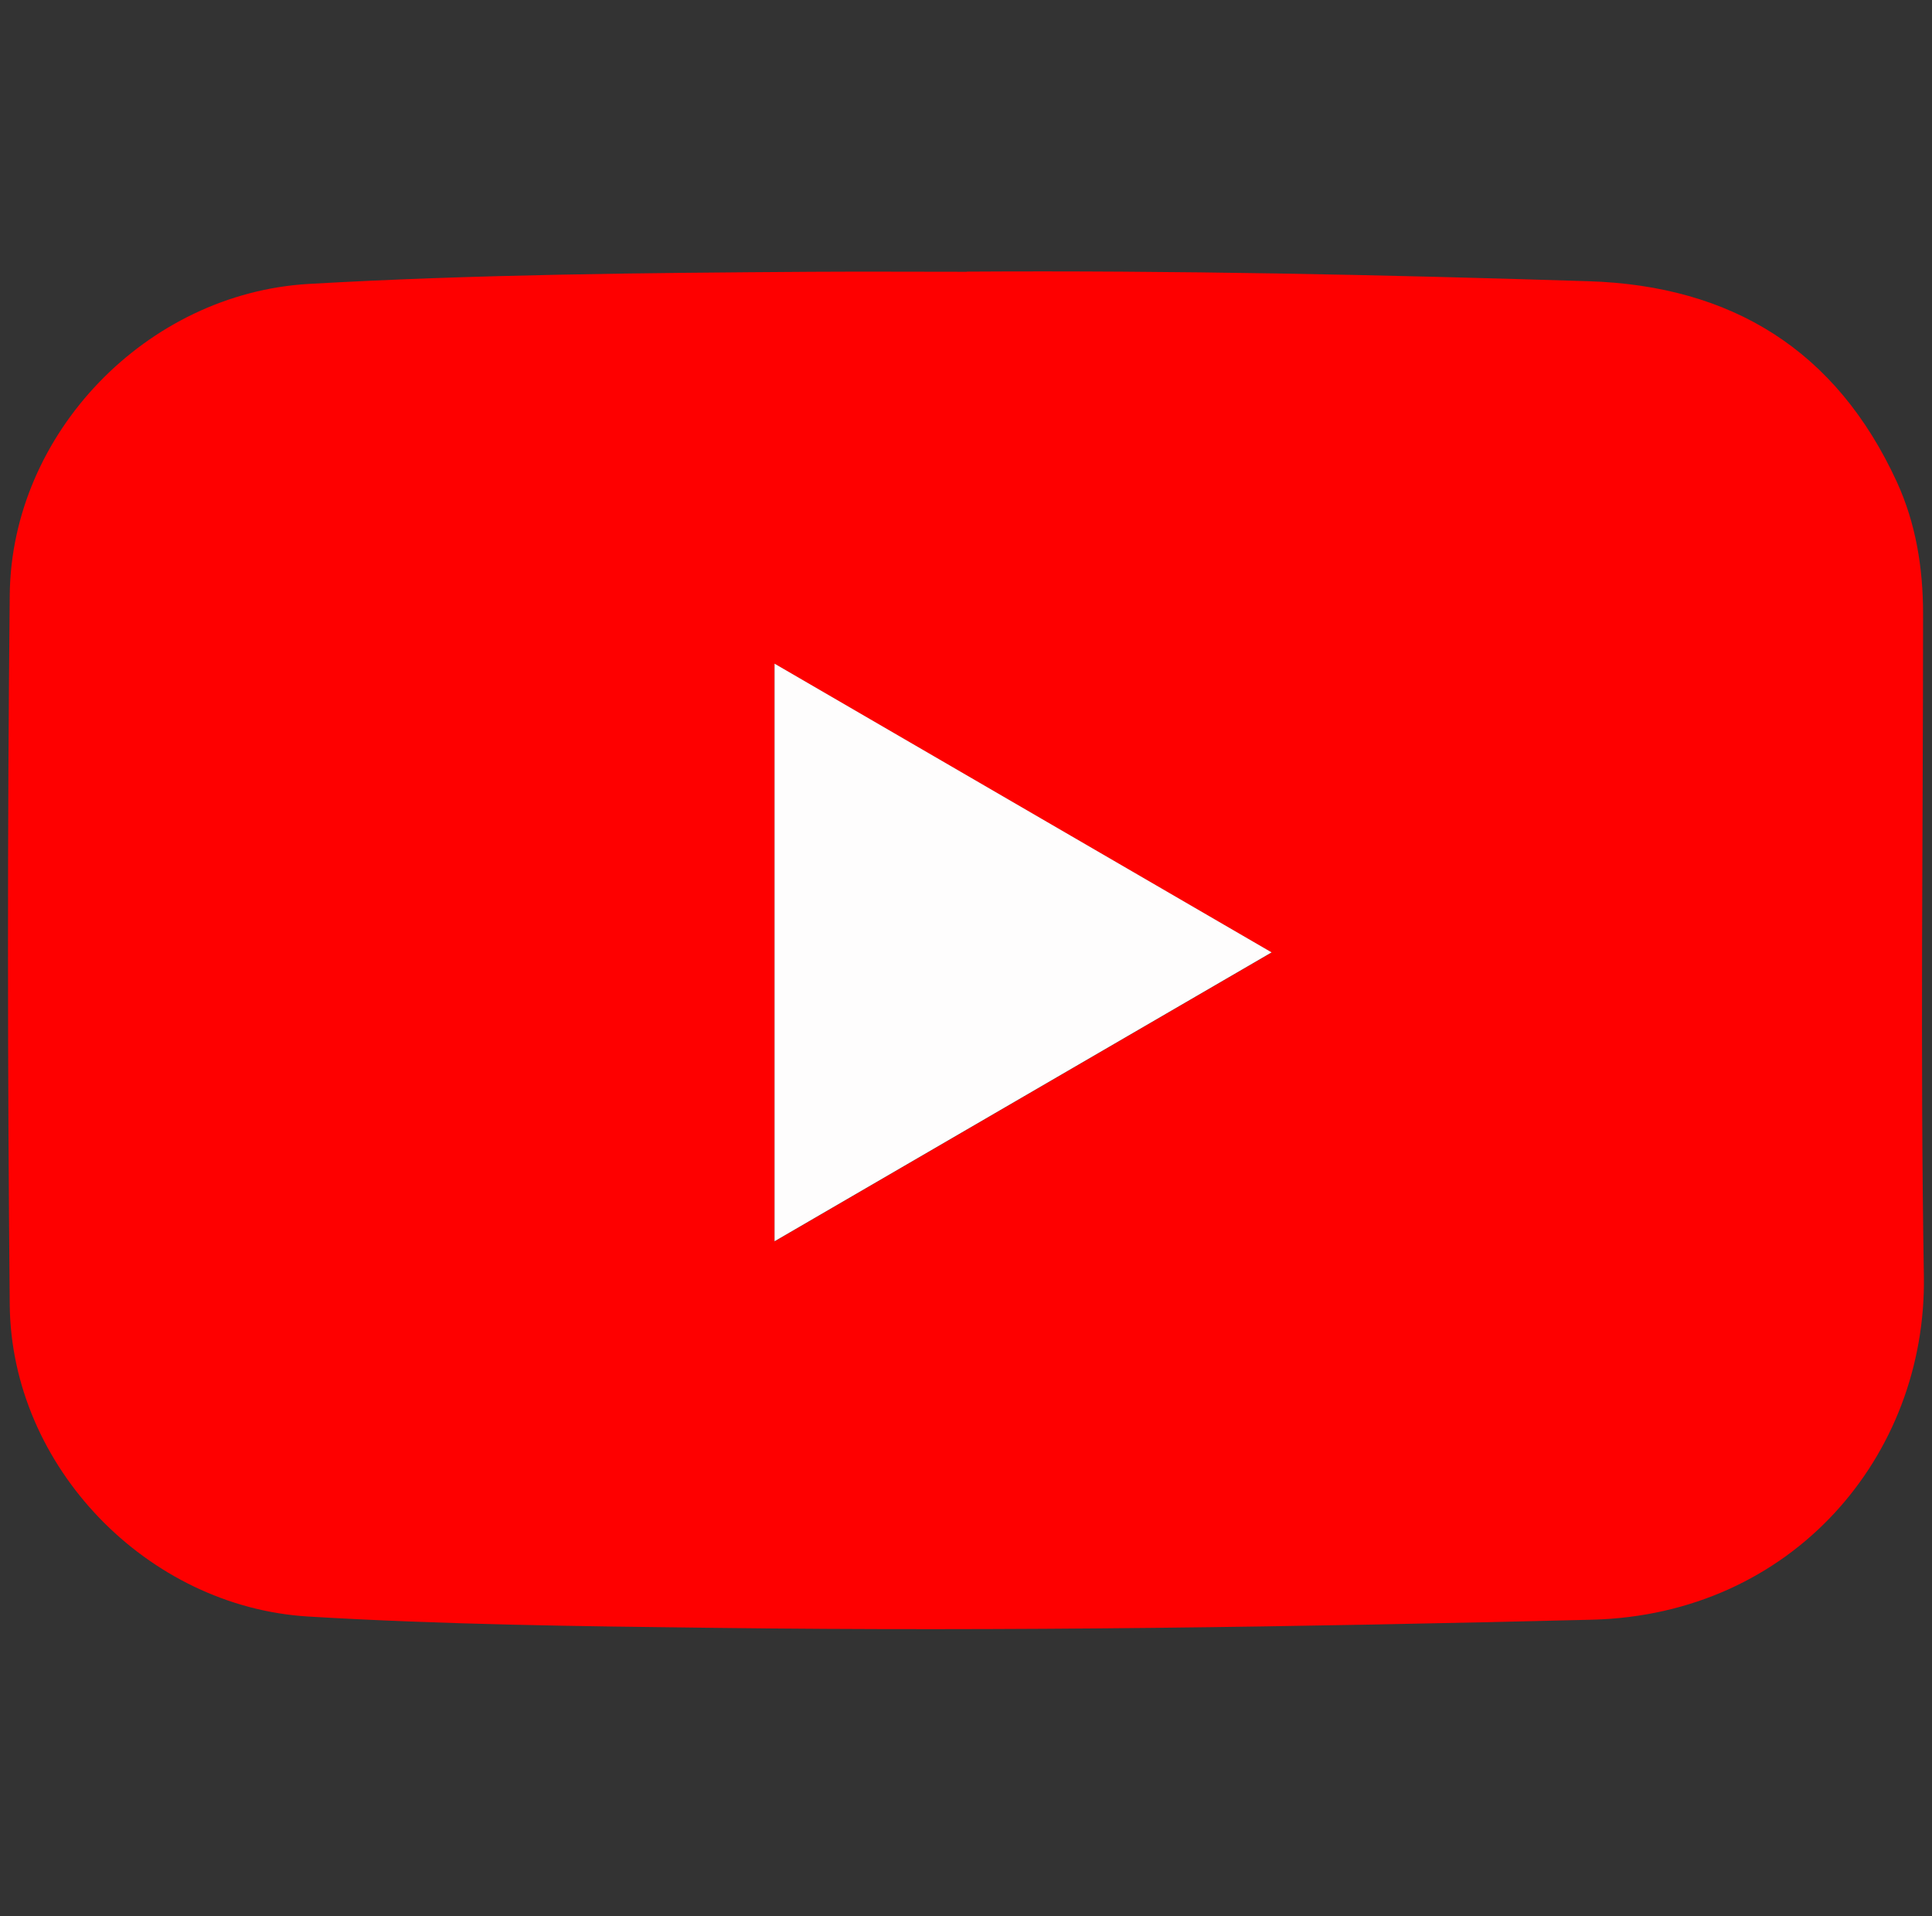 <svg xmlns="http://www.w3.org/2000/svg" width="121" height="120" viewBox="0 0 121 120" fill="none"><rect x="0" y="0" width="121" height="120" fill="#333333" stroke="none"/><g id="Layer_1" clip-path="url(#clip0_1345_7021)"><path id="Vector" d="M60.54 17.01C73.53 16.93 86.5 17.2 99.48 17.61C108.46 17.89 115 21.93 118.79 30.16C119.99 32.77 120.44 35.56 120.44 38.43C120.44 52.25 120.26 66.08 120.49 79.9C120.68 91.14 112.28 101.12 99.69 101.43C81.4 101.88 63.11 102.17 44.81 101.94C36.3 101.84 27.79 101.74 19.3 101.23C9.21 100.62 0.71 91.84 0.61 81.72C0.47 66.9 0.46 52.08 0.61 37.26C0.71 27.13 9.19 18.37 19.33 17.78C29.82 17.18 40.33 17.09 50.84 17.02C54.08 17 57.31 17.02 60.55 17.02L60.54 17.01ZM48.51 77.74C58.92 71.69 69.21 65.71 79.64 59.65C69.17 53.57 58.89 47.6 48.51 41.57V77.74Z" fill="#FE0000"></path><path id="Vector_2" d="M48.51 77.74V41.56C58.9 47.59 69.17 53.56 79.64 59.64C69.21 65.7 58.92 71.68 48.51 77.73V77.74Z" fill="#FEFDFD"></path></g><defs><clipPath id="clip0_1345_7021"><rect width="120" height="120" fill="white" transform="translate(0.5)"></rect></clipPath></defs></svg>